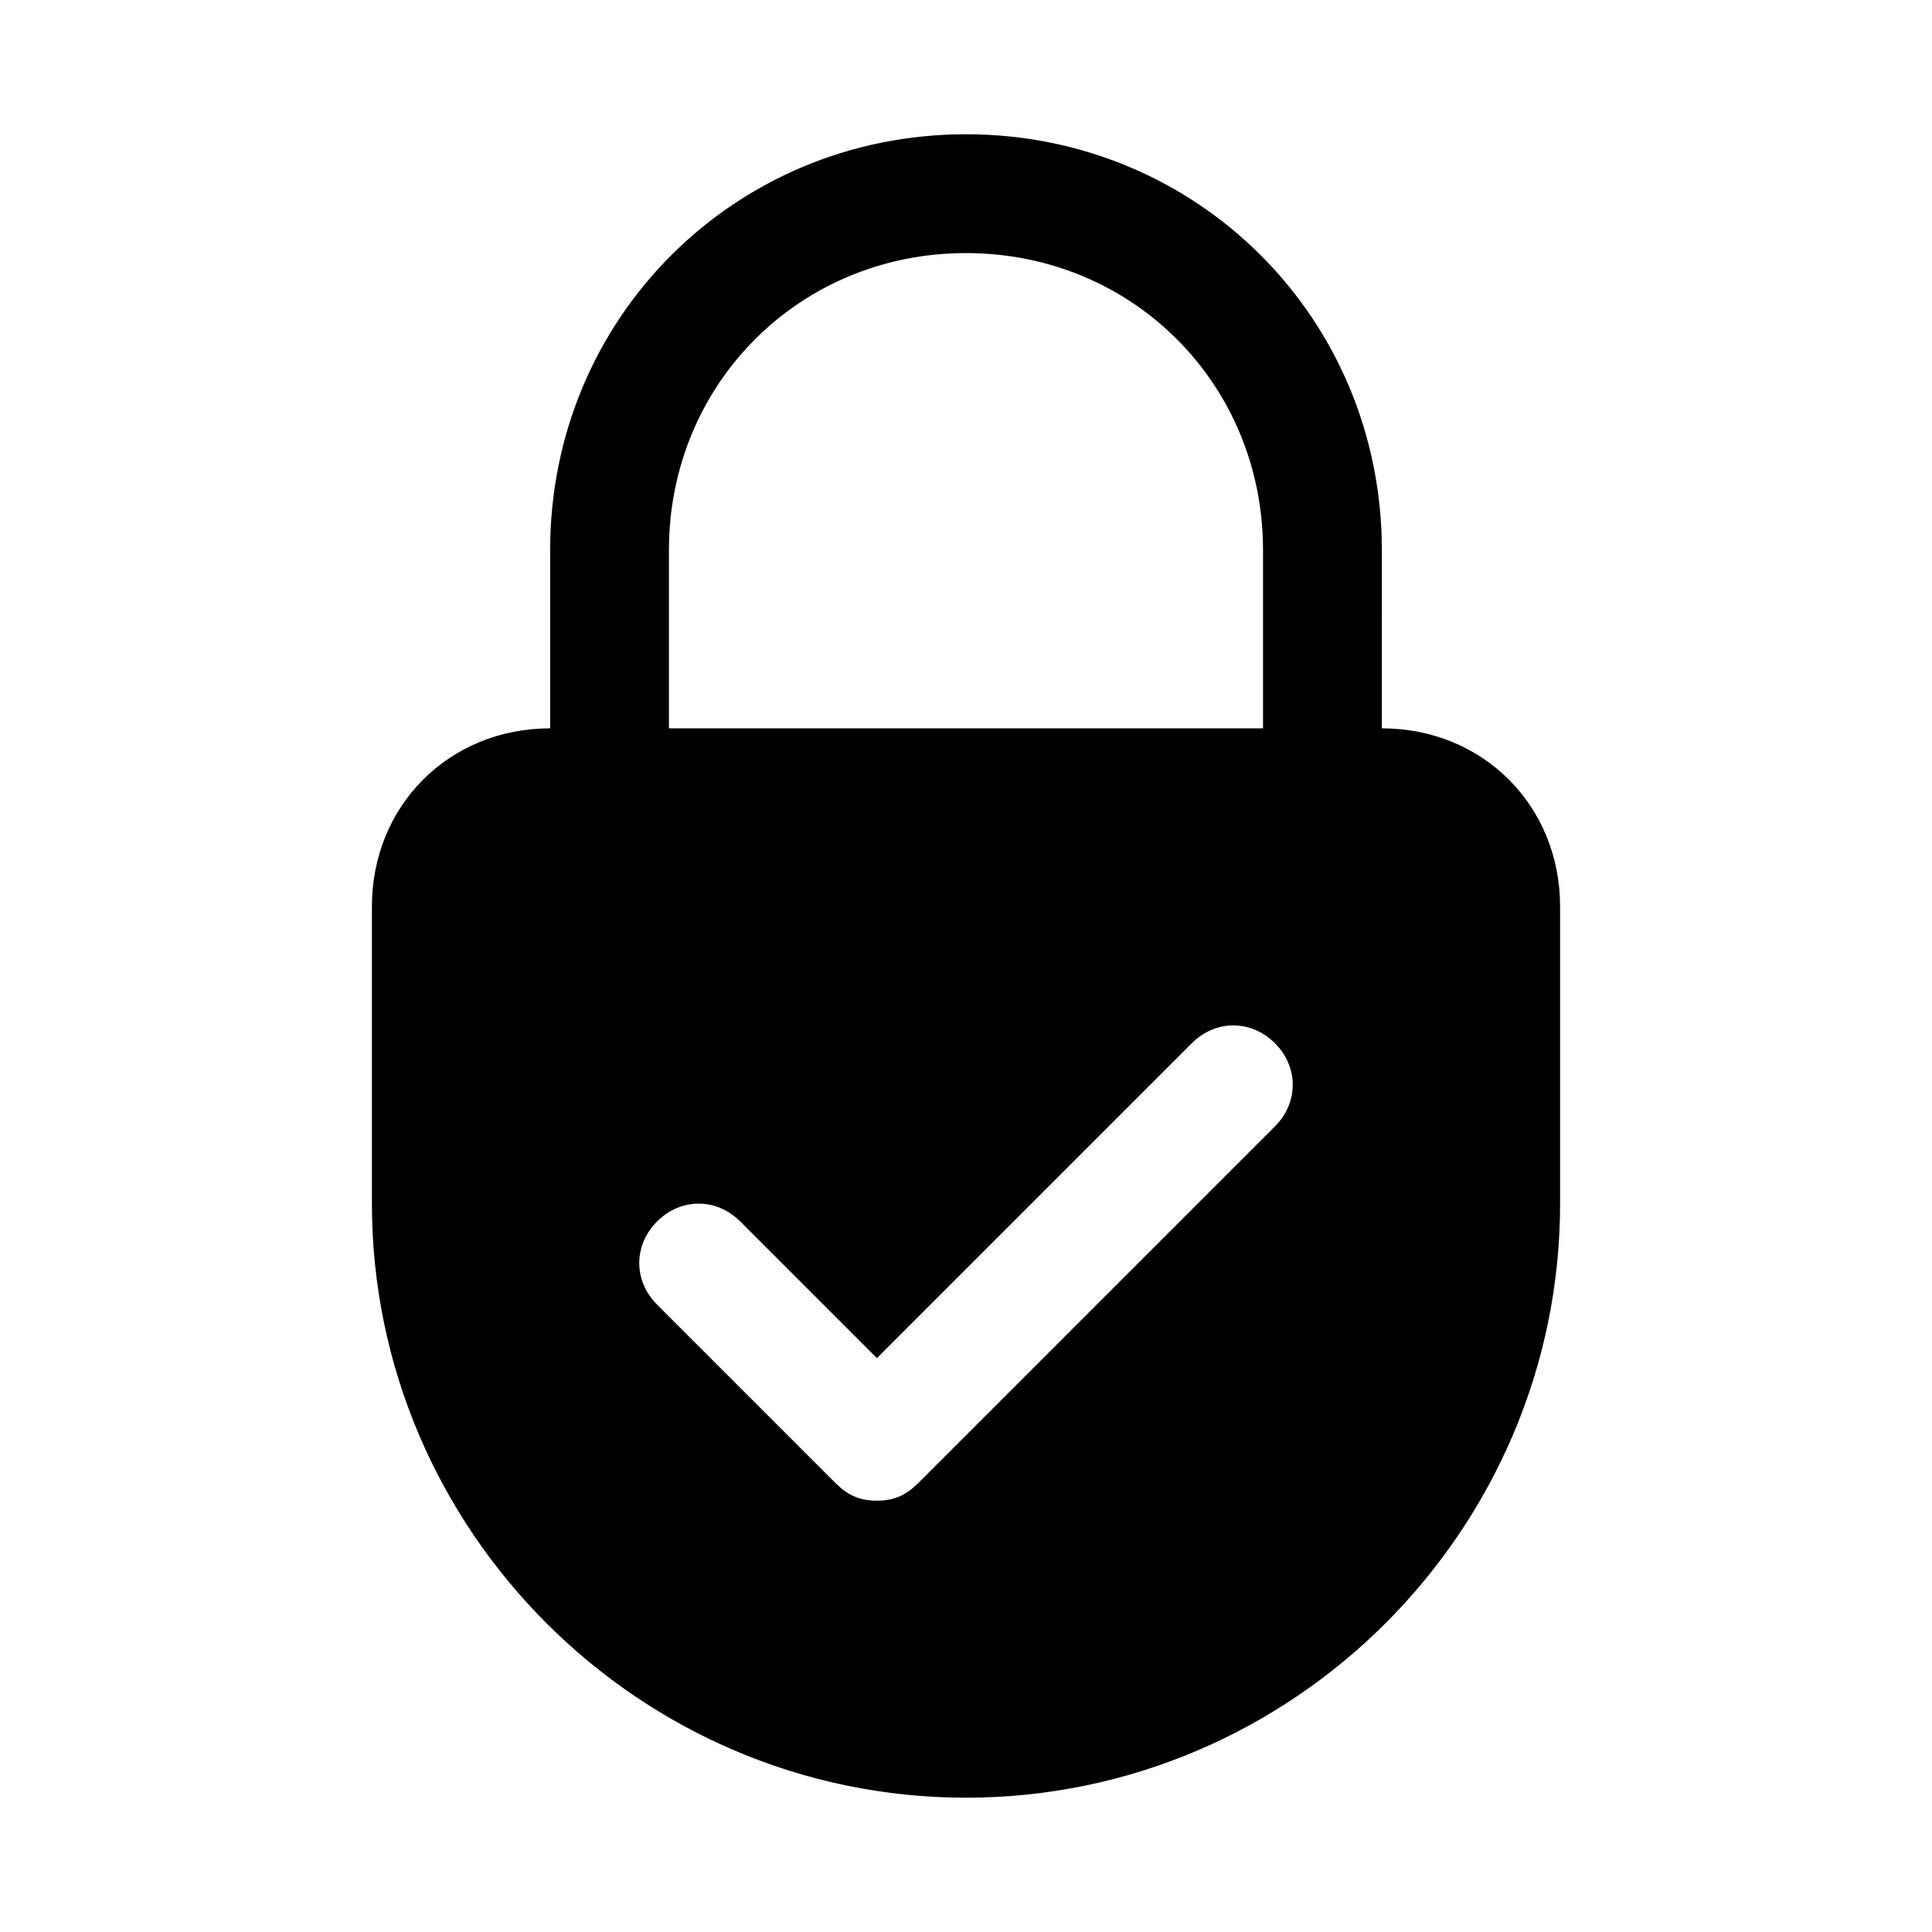 <?xml version="1.0" encoding="UTF-8"?>
<!-- Uploaded to: SVG Repo, www.svgrepo.com, Generator: SVG Repo Mixer Tools -->
<svg fill="#000000" width="800px" height="800px" version="1.1" viewBox="144 144 512 512" xmlns="http://www.w3.org/2000/svg">
 <path d="m400 179.58c-61.402 0-110.21 48.805-110.21 110.21v47.23c-26.766 0-47.23 20.469-47.23 47.23v78.719c0 86.594 70.848 157.44 157.44 157.44s157.44-70.848 157.44-157.44v-78.719c0-26.766-20.469-47.23-47.23-47.23l-0.008-47.23c0-61.402-48.809-110.21-110.21-110.21zm-78.723 110.21c0-44.082 34.637-78.719 78.719-78.719 44.082 0 78.719 34.637 78.719 78.719v47.23l-157.44 0.004zm160.59 152.72-94.465 94.465c-3.148 3.148-6.297 4.723-11.02 4.723-4.723 0-7.871-1.574-11.02-4.723l-47.23-47.23c-6.297-6.297-6.297-15.742 0-22.043 6.297-6.297 15.742-6.297 22.043 0l36.211 36.211 83.445-83.445c6.297-6.297 15.742-6.297 22.043 0 6.289 6.297 6.289 15.746-0.008 22.043z"/>
</svg>